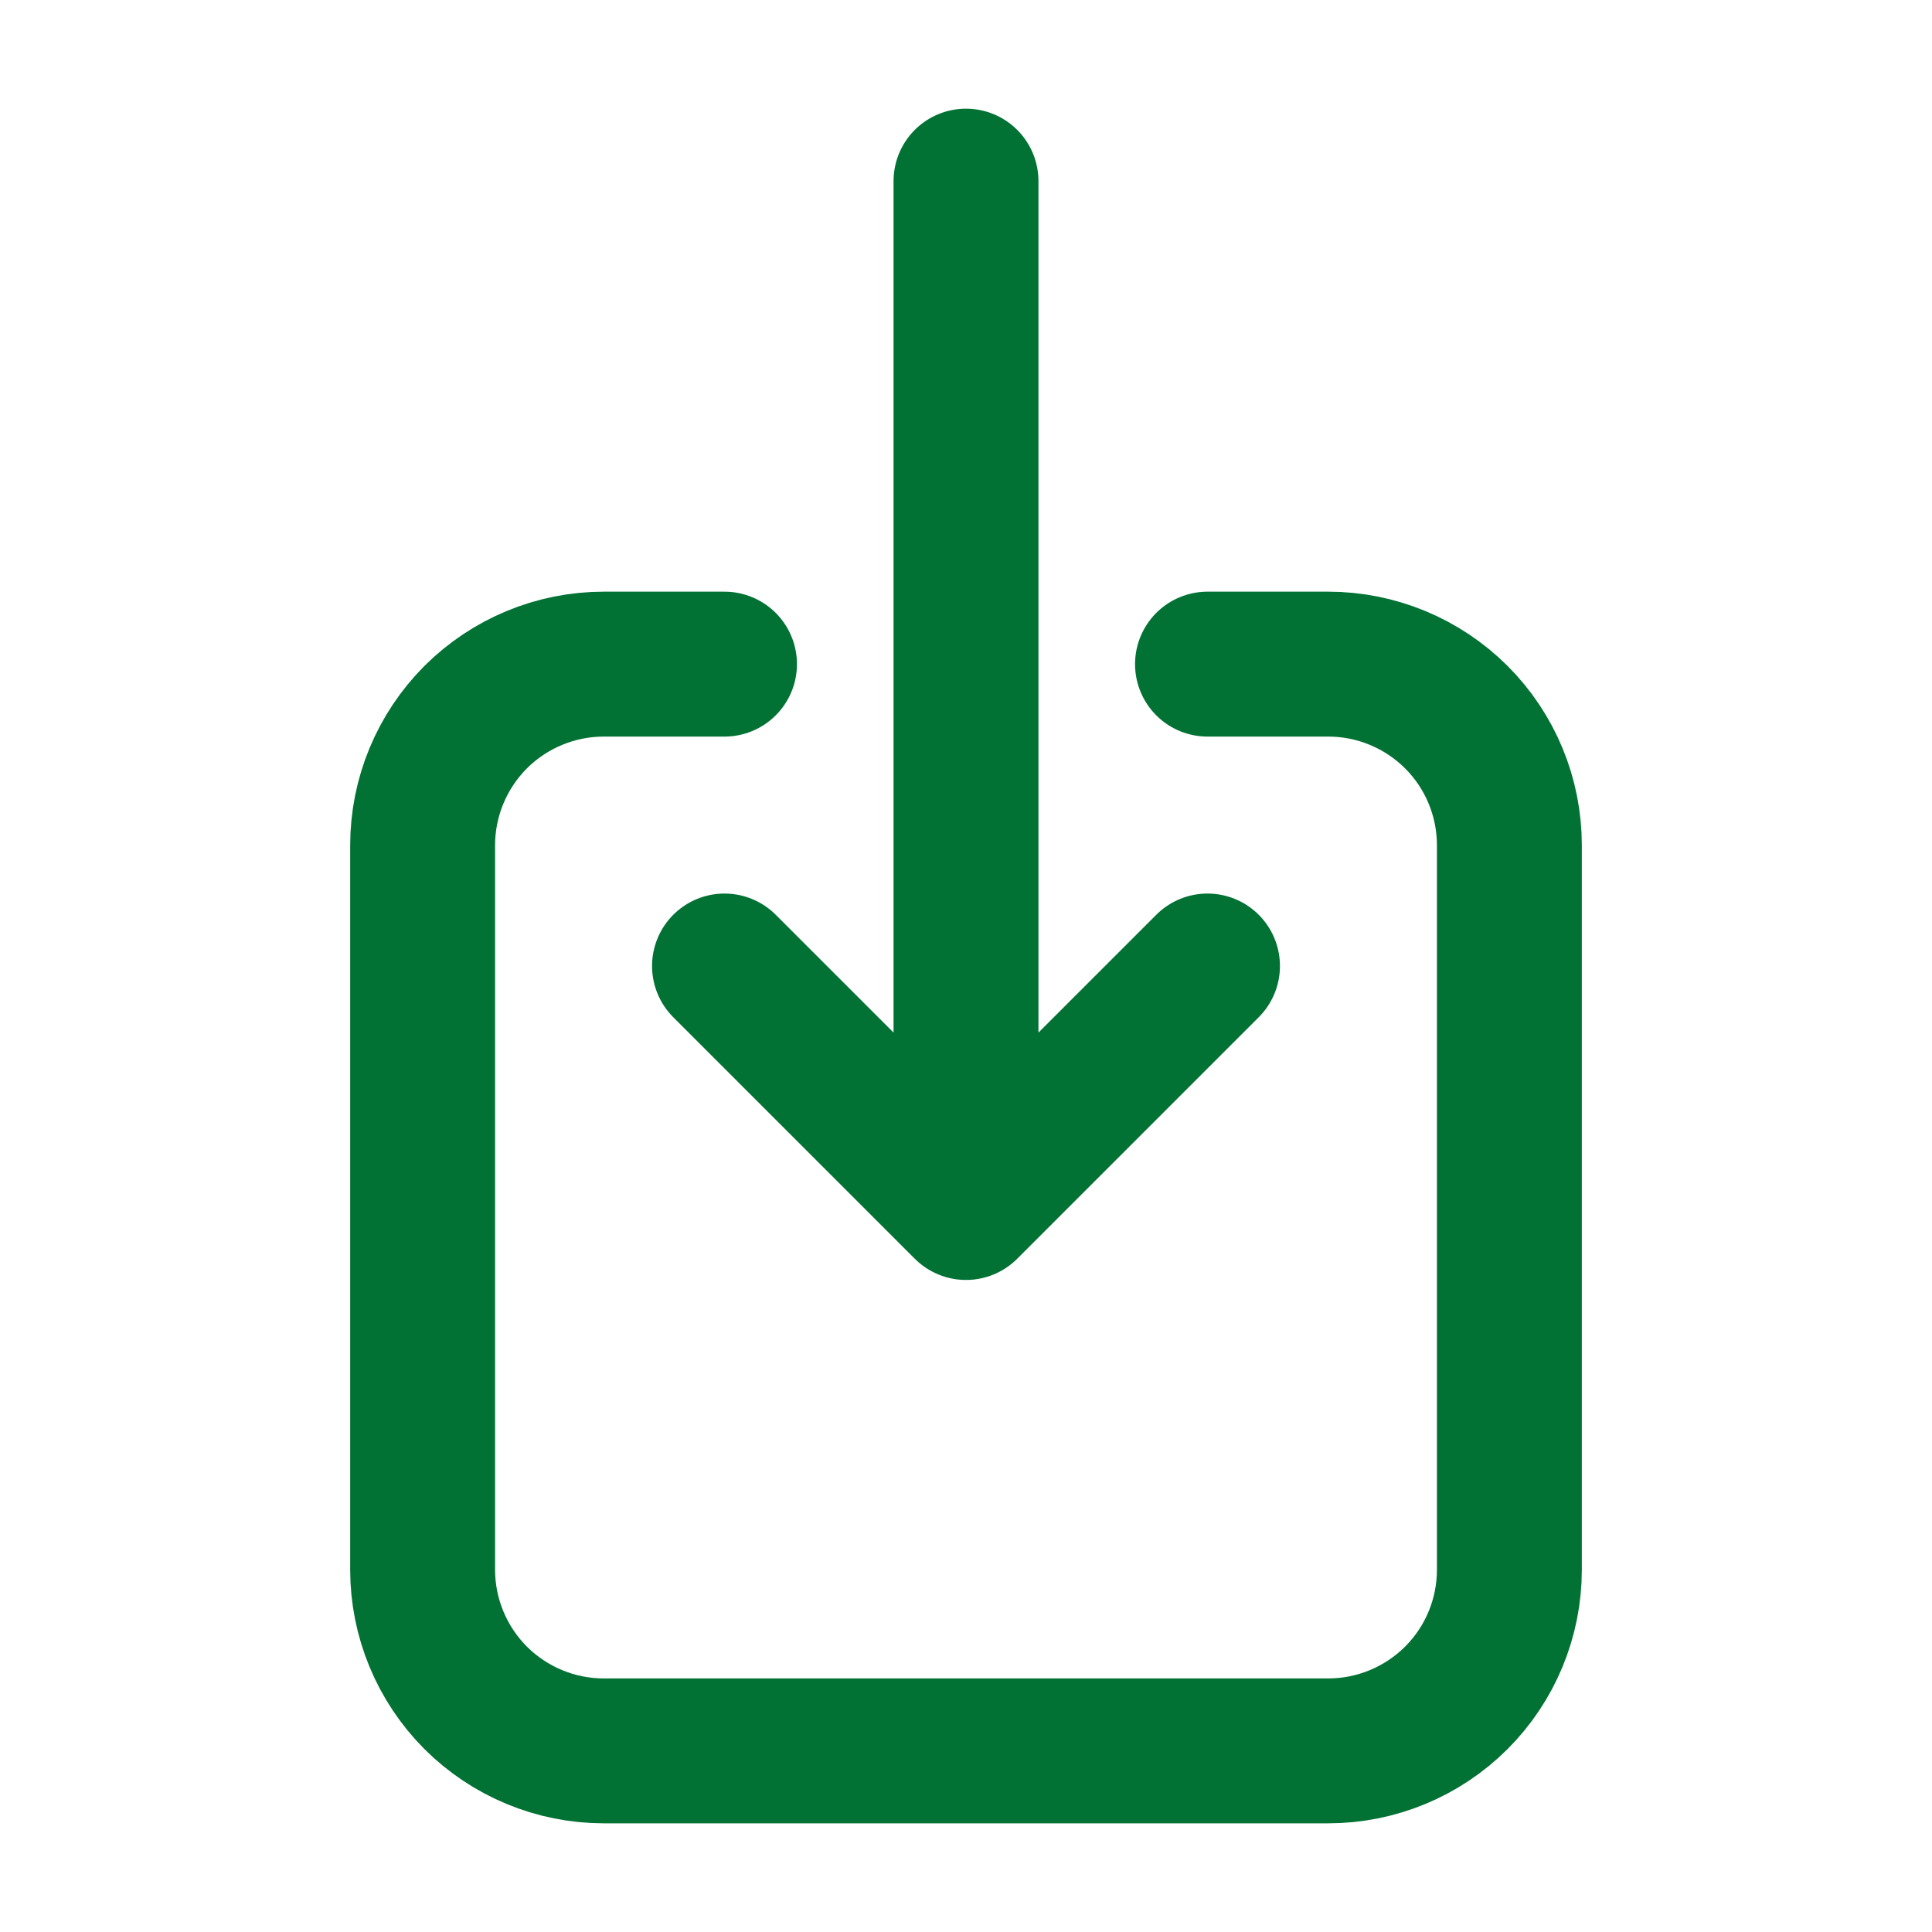 <svg width="20" height="20" viewBox="0 0 20 20" fill="none" xmlns="http://www.w3.org/2000/svg">
<path d="M7.5 6.875H6.25C5.753 6.875 5.276 7.073 4.924 7.424C4.573 7.776 4.375 8.253 4.375 8.75V16.25C4.375 16.747 4.573 17.224 4.924 17.576C5.276 17.927 5.753 18.125 6.25 18.125H13.75C14.247 18.125 14.724 17.927 15.076 17.576C15.428 17.224 15.625 16.747 15.625 16.25V8.75C15.625 8.253 15.428 7.776 15.076 7.424C14.724 7.073 14.247 6.875 13.75 6.875H12.5M7.5 10L10 12.5M10 12.5L12.5 10M10 12.5V1.875" stroke="#017234" stroke-width="1.5" stroke-linecap="round" stroke-linejoin="round"/>
</svg>
